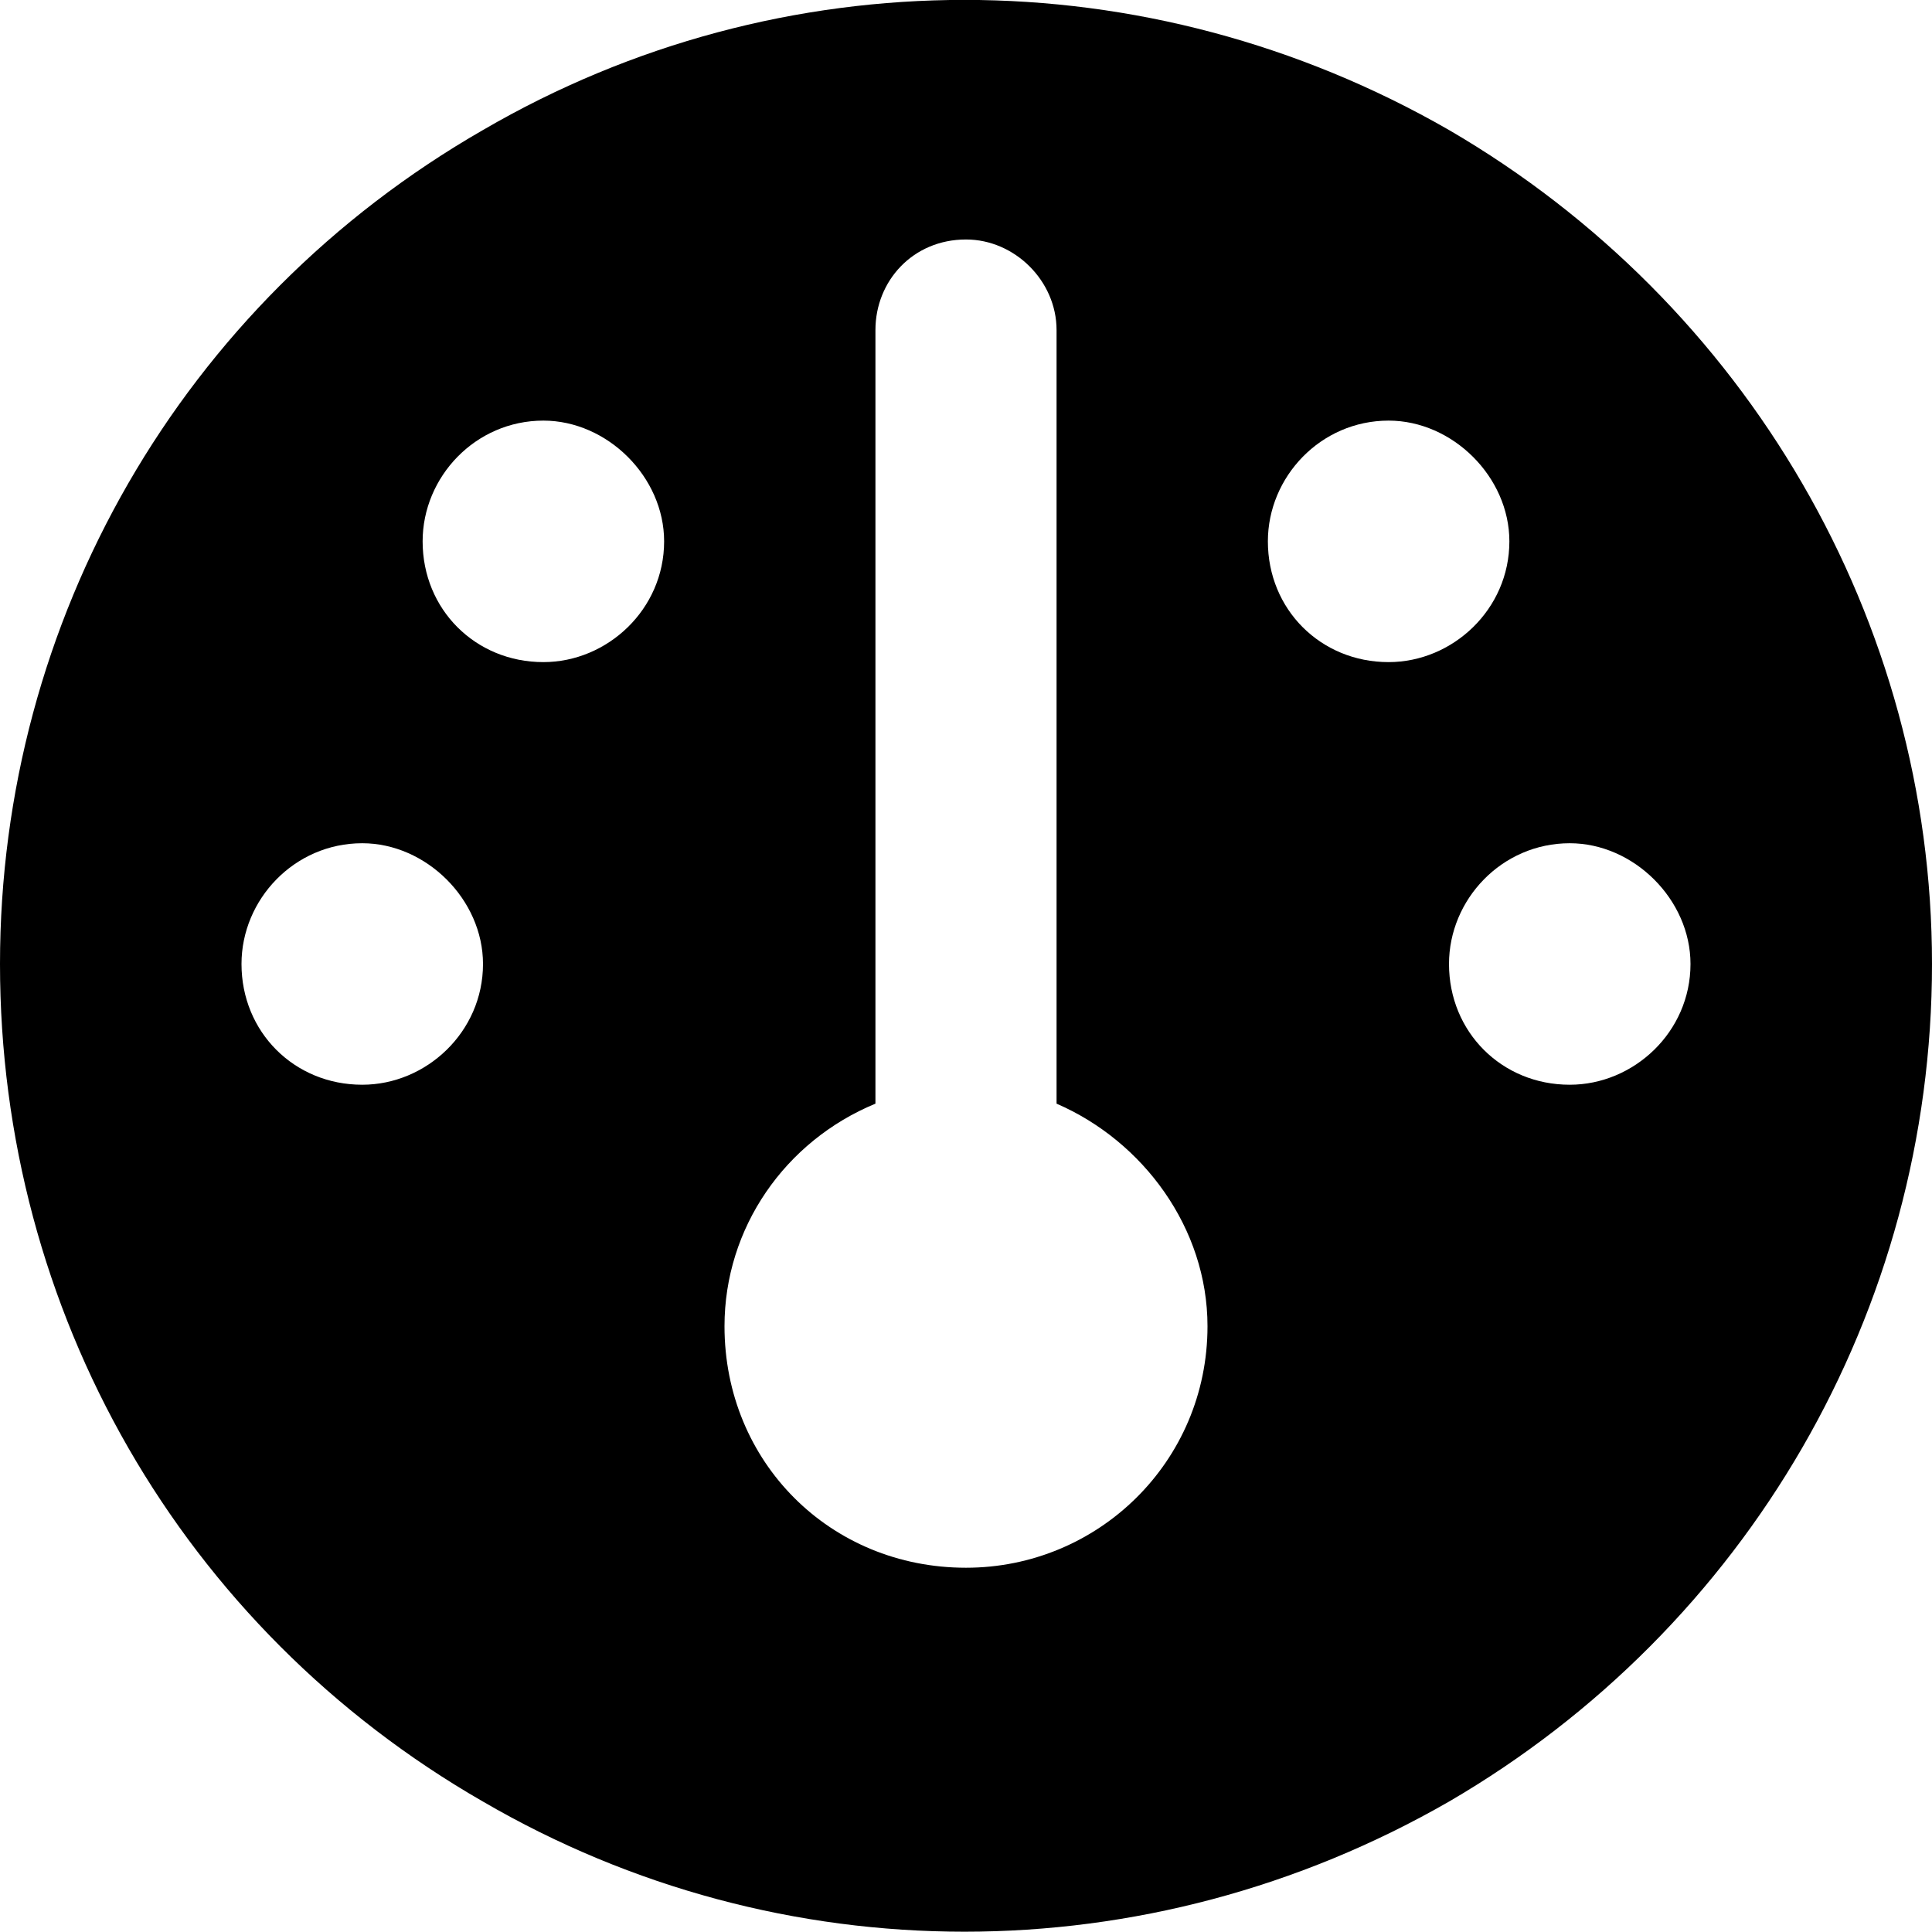<svg width="48" height="48" viewBox="0 0 48 48" fill="none" xmlns="http://www.w3.org/2000/svg" xmlns:xlink="http://www.w3.org/1999/xlink">
	<desc>
			Created with Pixso.
	</desc>
	<defs/>
	<path id="" d="M12 3.23C4.5 7.54 0 15.42 0 23.95C0 32.57 4.5 40.45 12 44.76C19.4 49.07 28.5 49.07 36 44.76C43.4 40.45 48 32.57 48 23.95C48 15.42 43.4 7.54 36 3.23C28.5 -1.08 19.4 -1.08 12 3.23ZM26.25 27.42C28.4 28.35 30 30.51 30 32.95C30 36.32 27.28 38.95 24 38.95C20.62 38.95 18 36.32 18 32.95C18 30.51 19.5 28.35 21.75 27.42L21.75 8.2C21.75 6.98 22.68 5.95 24 5.95C25.21 5.95 26.25 6.98 26.25 8.2L26.25 27.42ZM16.5 13.45C16.5 15.14 15.09 16.45 13.5 16.45C11.81 16.45 10.5 15.14 10.5 13.45C10.5 11.85 11.81 10.45 13.5 10.45C15.09 10.45 16.5 11.85 16.5 13.45ZM34.5 10.45C36.09 10.45 37.5 11.85 37.5 13.45C37.5 15.14 36.09 16.45 34.5 16.45C32.81 16.45 31.5 15.14 31.5 13.45C31.5 11.85 32.81 10.45 34.5 10.45ZM9 20.95C10.59 20.95 12 22.35 12 23.95C12 25.64 10.59 26.95 9 26.95C7.31 26.95 6 25.64 6 23.95C6 22.35 7.31 20.95 9 20.95ZM42 23.95C42 25.64 40.59 26.95 39 26.95C37.31 26.95 36 25.64 36 23.95C36 22.35 37.31 20.95 39 20.95C40.59 20.95 42 22.35 42 23.95Z" fill="#000000" fill-opacity="1" fill-rule="evenodd"/>
</svg>
